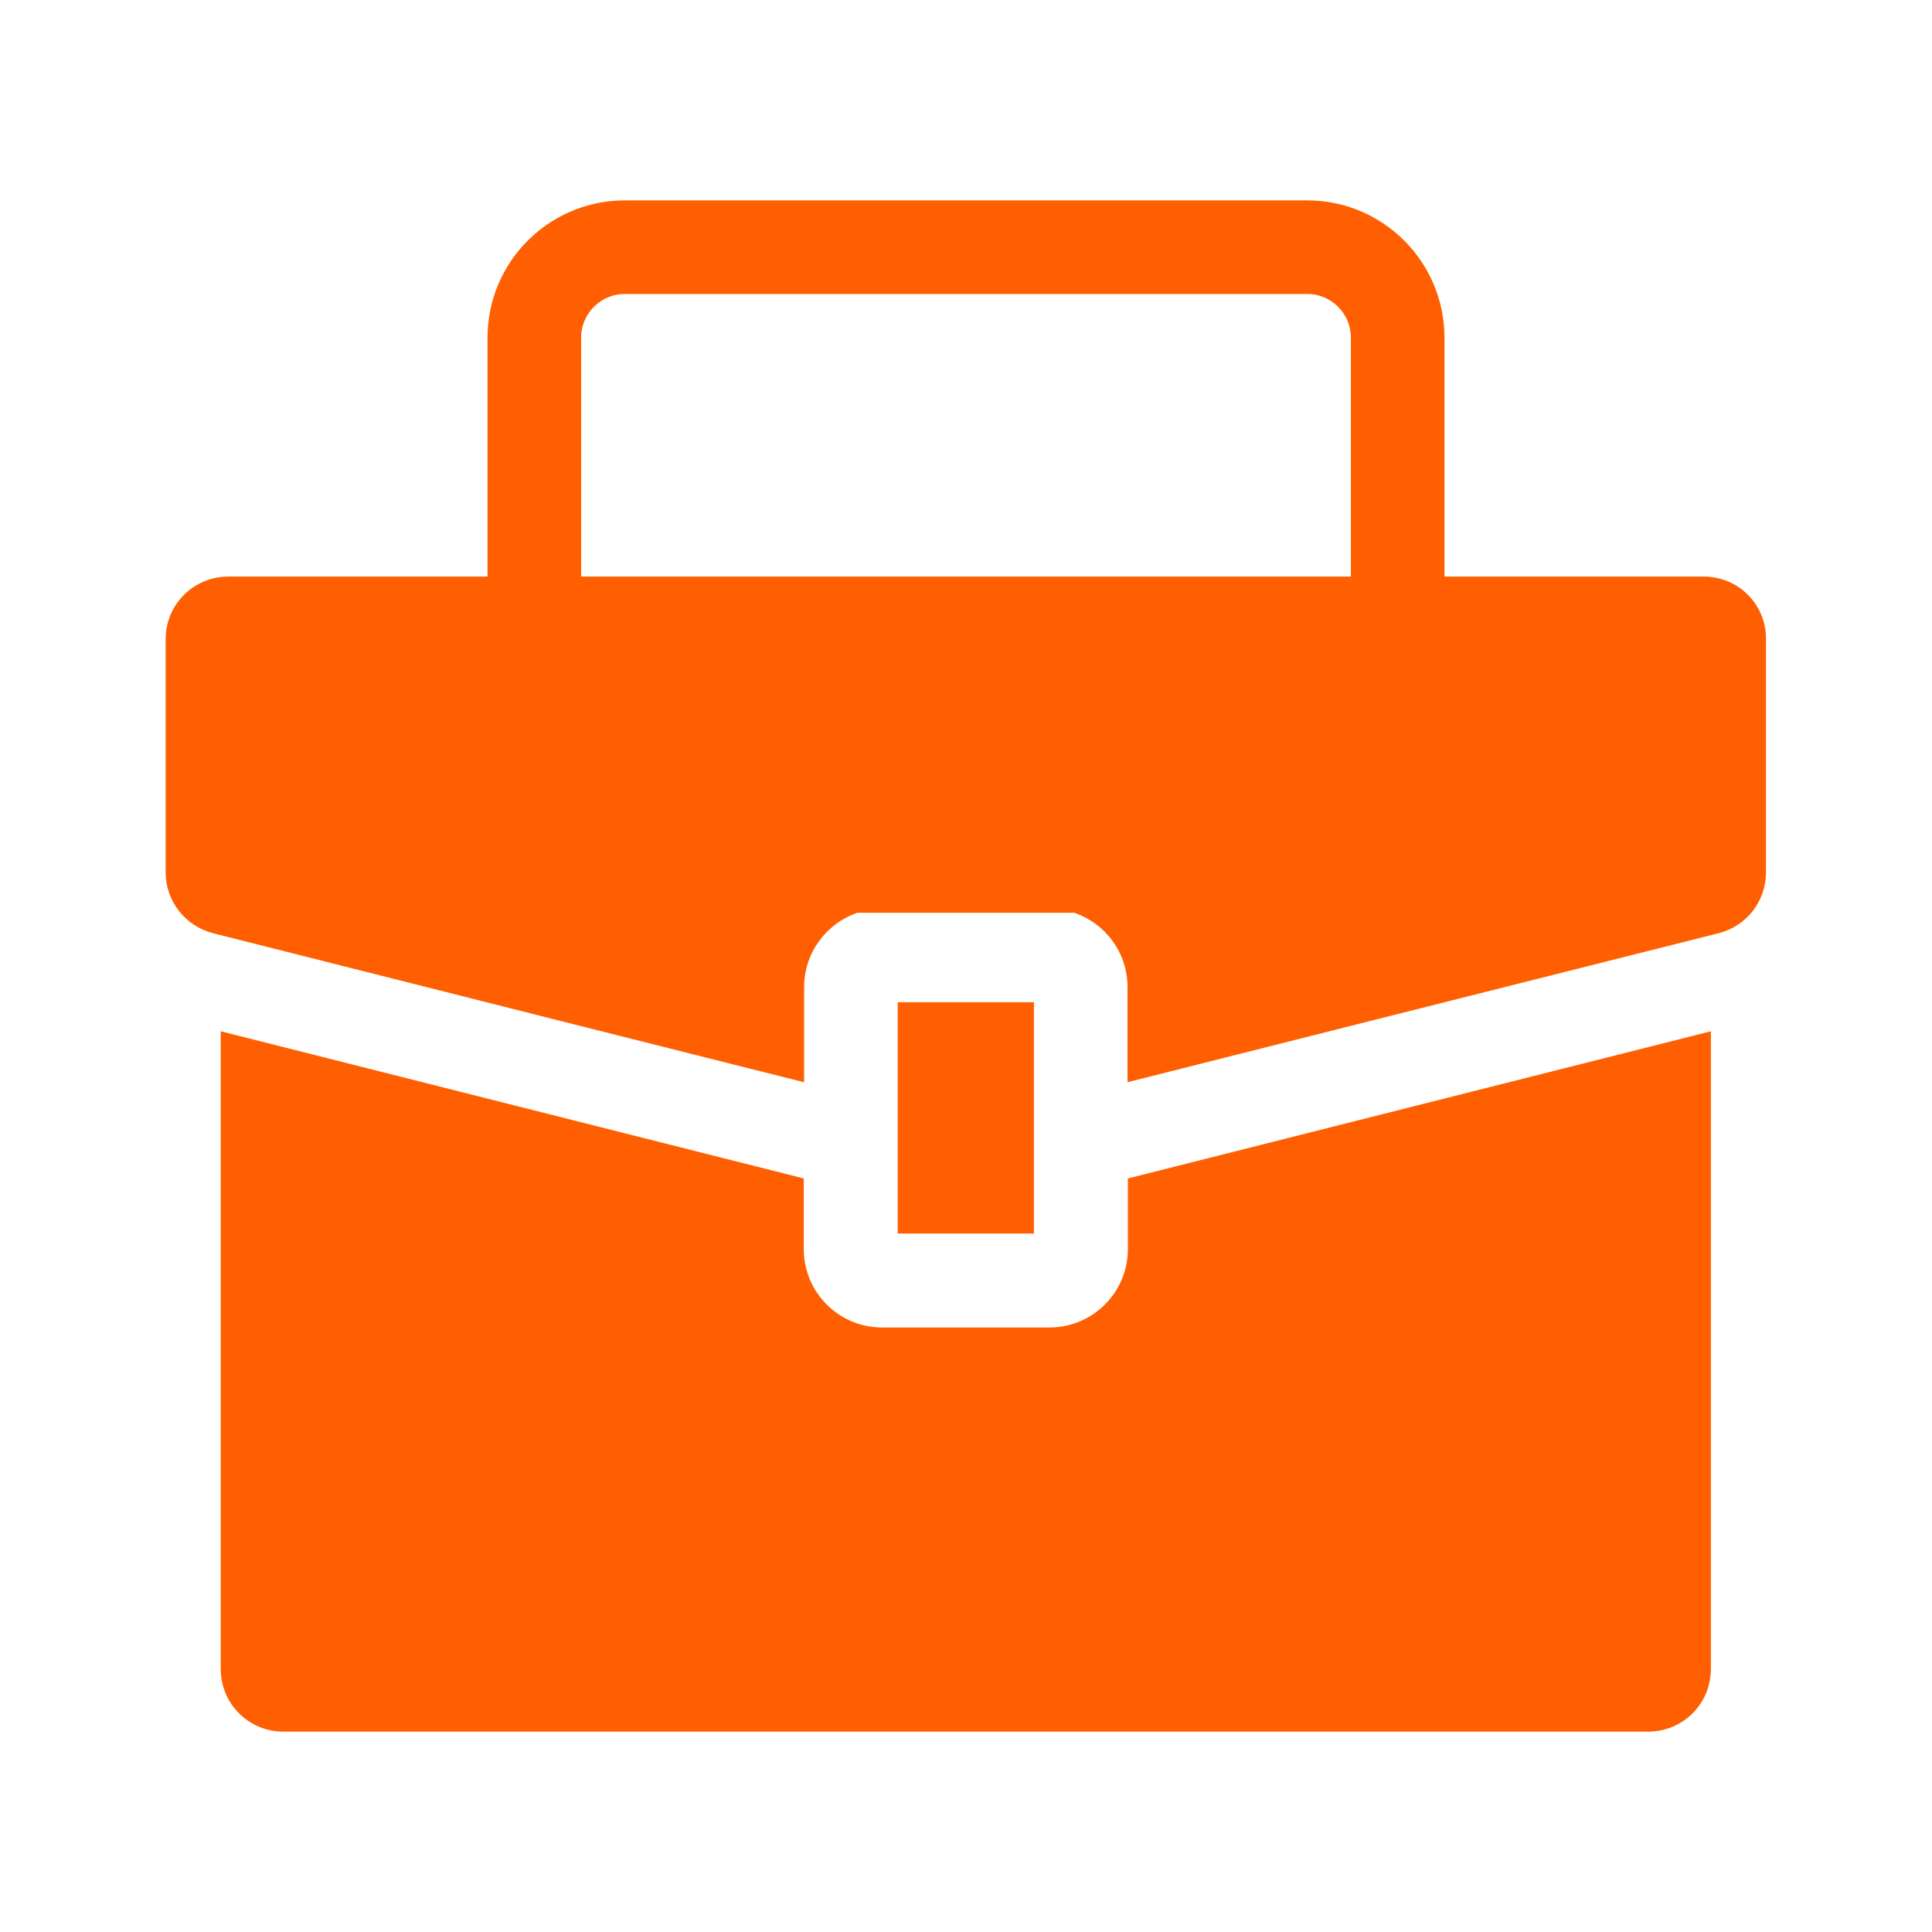 <?xml version="1.0" encoding="utf-8"?>
<!-- Generator: Adobe Illustrator 19.2.0, SVG Export Plug-In . SVG Version: 6.00 Build 0)  -->
<svg version="1.1" id="Layer_1" xmlns:svgjs="http://svgjs.com/svgjs"
	 xmlns="http://www.w3.org/2000/svg" xmlns:xlink="http://www.w3.org/1999/xlink" x="0px" y="0px" viewBox="0 0 512 512"
	 style="enable-background:new 0 0 512 512;" xml:space="preserve">
<style type="text/css">
	.st0{fill:#FF5F00;}
</style>
<g>
	<g>
		<path class="st0" d="M298.9,331c0,11.5-9.3,20.8-20.8,20.8h-44.3c-11.5,0-20.8-9.3-20.8-20.8v-18.7l-154.5-39v169
			c0,9.2,7.4,16.6,16.6,16.6h361.7c9.2,0,16.6-7.4,16.6-16.6v-169l-154.5,39V331z"/>
		<path class="st0" d="M451.5,152.8h-68.7V89.5c0-20.1-16.3-36.4-36.4-36.4H165.6c-20.1,0-36.4,16.3-36.4,36.4v63.3H60.5
			c-9.2,0-16.6,7.4-16.6,16.6v61.8c0,7.6,5.2,14.2,12.5,16.1c39.1,9.9,156.5,39.5,156.7,39.5v-25.2c0-9.1,5.9-16.9,14.1-19.7h57.5
			c8.2,2.8,14.1,10.5,14.1,19.7v25.2c0.7-0.2,117.7-29.7,156.7-39.5c7.4-1.9,12.5-8.5,12.5-16.1v-61.8
			C468.1,160.2,460.7,152.8,451.5,152.8z M154,152.8V89.5c0-6.4,5.2-11.6,11.6-11.6h180.8c6.4,0,11.6,5.2,11.6,11.6v63.3L154,152.8
			L154,152.8z"/>
		<path class="st0" d="M237.9,265.6v61.3h36.1c0-7.2,0-54.2,0-61.3H237.9z"/>
	</g>
</g>
</svg>
